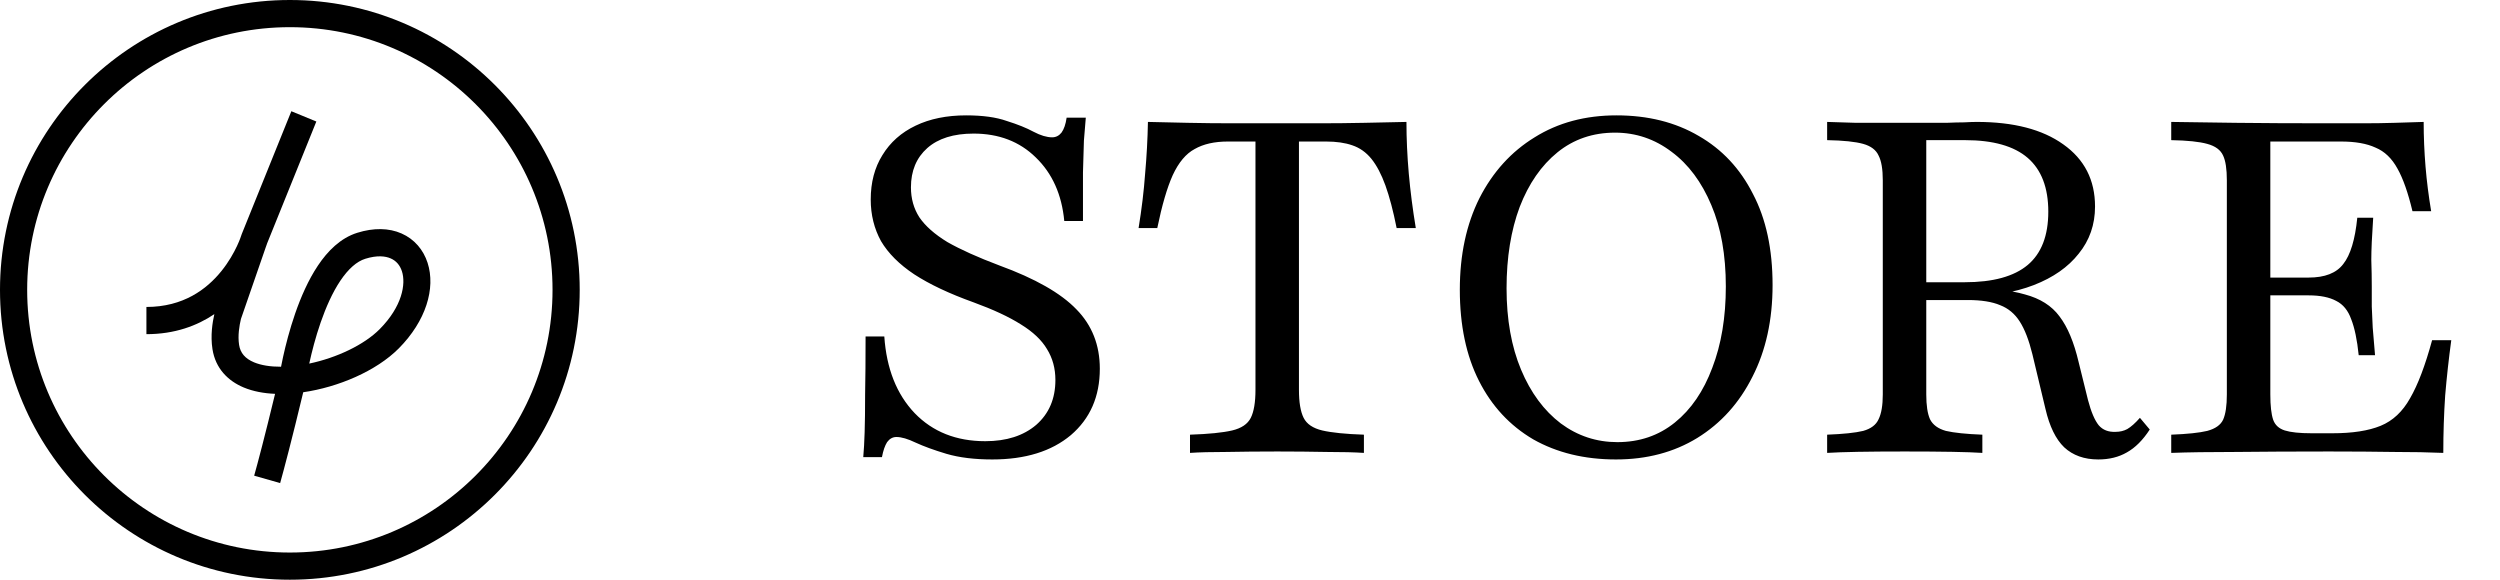 <svg width="69" height="16" viewBox="0 0 69 16" fill="none" xmlns="http://www.w3.org/2000/svg">
<path fill-rule="evenodd" clip-rule="evenodd" d="M8.041 3.07L8.731 3.354L7.371 6.721C7.37 6.726 7.368 6.731 7.366 6.737C7.359 6.758 7.349 6.786 7.336 6.821C7.335 6.826 7.333 6.83 7.331 6.835L6.65 8.803C6.606 8.988 6.559 9.262 6.599 9.519C6.634 9.743 6.765 9.897 7.013 10.001C7.206 10.081 7.46 10.123 7.757 10.122C7.772 10.045 7.79 9.953 7.813 9.85C7.883 9.532 7.992 9.1 8.147 8.652C8.302 8.206 8.507 7.729 8.776 7.328C9.041 6.932 9.396 6.569 9.864 6.424C10.311 6.285 10.732 6.289 11.083 6.444C11.439 6.601 11.685 6.895 11.801 7.253C12.03 7.96 11.753 8.862 11.008 9.614C10.384 10.243 9.331 10.687 8.369 10.826C8.056 12.133 7.836 12.961 7.732 13.333L7.015 13.129C7.111 12.789 7.309 12.043 7.592 10.87C7.284 10.857 6.988 10.803 6.728 10.695C6.292 10.513 5.947 10.169 5.864 9.636C5.805 9.259 5.865 8.894 5.916 8.67C5.439 8.992 4.822 9.223 4.041 9.223V8.472C5.06 8.472 5.706 7.983 6.11 7.483C6.314 7.231 6.454 6.977 6.543 6.786C6.583 6.701 6.612 6.63 6.631 6.578L6.672 6.461L8.041 3.07ZM8.535 10.035C8.537 10.027 8.539 10.02 8.54 10.013C8.606 9.713 8.707 9.312 8.85 8.9C8.994 8.486 9.174 8.075 9.393 7.749C9.615 7.418 9.848 7.215 10.083 7.142C10.404 7.042 10.634 7.066 10.785 7.133C10.932 7.197 11.038 7.317 11.093 7.487C11.207 7.838 11.101 8.457 10.481 9.083C10.051 9.517 9.293 9.876 8.535 10.035Z" fill="black"/>
<path fill-rule="evenodd" clip-rule="evenodd" d="M8 15.25C12.004 15.25 15.25 12.004 15.25 8C15.25 3.996 12.004 0.75 8 0.75C3.996 0.75 0.75 3.996 0.75 8C0.75 12.004 3.996 15.25 8 15.25ZM8 16C12.418 16 16 12.418 16 8C16 3.582 12.418 0 8 0C3.582 0 0 3.582 0 8C0 12.418 3.582 16 8 16Z" fill="black"/>
<path d="M27.387 12.681C26.897 12.681 26.475 12.629 26.123 12.526C25.779 12.423 25.495 12.319 25.271 12.216C25.056 12.113 24.88 12.061 24.742 12.061C24.639 12.061 24.553 12.109 24.484 12.203C24.424 12.298 24.376 12.435 24.342 12.616H23.826C23.843 12.427 23.856 12.199 23.864 11.932C23.873 11.657 23.877 11.309 23.877 10.887C23.886 10.457 23.89 9.924 23.89 9.287H24.407C24.467 10.173 24.746 10.879 25.245 11.403C25.744 11.919 26.393 12.177 27.194 12.177C27.779 12.177 28.247 12.027 28.6 11.726C28.953 11.416 29.129 11.003 29.129 10.487C29.129 10.169 29.052 9.885 28.897 9.635C28.75 9.386 28.51 9.158 28.174 8.952C27.847 8.745 27.413 8.543 26.871 8.345C26.2 8.104 25.654 7.846 25.232 7.571C24.819 7.296 24.514 6.99 24.316 6.655C24.127 6.311 24.032 5.928 24.032 5.506C24.032 5.033 24.14 4.625 24.355 4.281C24.57 3.928 24.875 3.657 25.271 3.468C25.667 3.278 26.131 3.184 26.665 3.184C27.12 3.184 27.495 3.235 27.787 3.339C28.088 3.433 28.333 3.532 28.523 3.635C28.72 3.739 28.892 3.79 29.039 3.79C29.142 3.79 29.228 3.747 29.297 3.661C29.366 3.567 29.413 3.429 29.439 3.248H29.968C29.951 3.438 29.933 3.648 29.916 3.881C29.907 4.113 29.899 4.405 29.89 4.758C29.89 5.111 29.89 5.558 29.89 6.1H29.374C29.305 5.369 29.043 4.784 28.587 4.345C28.14 3.906 27.568 3.687 26.871 3.687C26.32 3.687 25.895 3.82 25.593 4.087C25.293 4.354 25.142 4.715 25.142 5.171C25.142 5.481 25.219 5.756 25.374 5.997C25.538 6.238 25.796 6.466 26.148 6.681C26.51 6.887 26.987 7.102 27.581 7.326C28.57 7.687 29.28 8.091 29.71 8.539C30.14 8.977 30.355 9.524 30.355 10.177C30.355 10.943 30.088 11.554 29.555 12.01C29.021 12.457 28.299 12.681 27.387 12.681ZM32.844 12.5V11.997C33.36 11.98 33.747 11.941 34.005 11.881C34.264 11.82 34.435 11.704 34.522 11.532C34.608 11.36 34.651 11.102 34.651 10.758V3.906H33.889C33.519 3.906 33.214 3.975 32.973 4.113C32.732 4.242 32.53 4.483 32.367 4.835C32.212 5.18 32.07 5.666 31.941 6.294H31.425C31.511 5.769 31.571 5.27 31.605 4.797C31.648 4.315 31.674 3.838 31.683 3.365C32.018 3.373 32.388 3.382 32.792 3.39C33.205 3.399 33.623 3.403 34.044 3.403C34.474 3.403 34.879 3.403 35.257 3.403C35.601 3.403 35.98 3.403 36.392 3.403C36.814 3.403 37.236 3.399 37.657 3.39C38.078 3.382 38.466 3.373 38.818 3.365C38.818 3.829 38.84 4.306 38.883 4.797C38.926 5.278 38.99 5.777 39.076 6.294H38.547C38.453 5.82 38.349 5.429 38.238 5.119C38.126 4.81 37.997 4.565 37.851 4.384C37.704 4.203 37.528 4.079 37.322 4.01C37.124 3.941 36.883 3.906 36.599 3.906H35.851V10.758C35.851 11.102 35.894 11.36 35.98 11.532C36.066 11.704 36.238 11.82 36.496 11.881C36.754 11.941 37.137 11.98 37.644 11.997V12.5C37.386 12.483 37.042 12.474 36.612 12.474C36.19 12.466 35.739 12.461 35.257 12.461C34.741 12.461 34.272 12.466 33.851 12.474C33.429 12.474 33.094 12.483 32.844 12.5ZM44.601 12.681C43.732 12.681 42.971 12.496 42.317 12.126C41.672 11.747 41.173 11.21 40.82 10.513C40.467 9.816 40.291 8.977 40.291 7.997C40.291 7.033 40.472 6.19 40.833 5.468C41.203 4.745 41.71 4.186 42.356 3.79C43.001 3.386 43.754 3.184 44.614 3.184C45.483 3.184 46.239 3.373 46.885 3.752C47.53 4.122 48.029 4.655 48.381 5.352C48.743 6.04 48.923 6.878 48.923 7.868C48.923 8.831 48.738 9.674 48.368 10.397C48.007 11.119 47.5 11.683 46.846 12.087C46.201 12.483 45.452 12.681 44.601 12.681ZM44.639 12.203C45.25 12.203 45.779 12.023 46.227 11.661C46.674 11.3 47.018 10.797 47.259 10.152C47.508 9.506 47.633 8.758 47.633 7.906C47.633 7.038 47.5 6.289 47.233 5.661C46.966 5.025 46.601 4.534 46.136 4.19C45.672 3.838 45.151 3.661 44.575 3.661C43.964 3.661 43.435 3.842 42.988 4.203C42.541 4.565 42.192 5.068 41.943 5.713C41.702 6.358 41.581 7.106 41.581 7.958C41.581 8.818 41.715 9.567 41.981 10.203C42.248 10.84 42.614 11.334 43.078 11.687C43.543 12.031 44.063 12.203 44.639 12.203ZM50.429 12.5V11.997C50.877 11.98 51.208 11.945 51.423 11.893C51.638 11.833 51.78 11.726 51.849 11.571C51.926 11.416 51.965 11.188 51.965 10.887V4.977C51.965 4.668 51.926 4.44 51.849 4.294C51.78 4.139 51.638 4.031 51.423 3.971C51.208 3.911 50.877 3.876 50.429 3.868V3.365C50.627 3.373 50.894 3.382 51.229 3.39C51.574 3.39 51.986 3.39 52.468 3.39C52.692 3.39 52.911 3.39 53.126 3.39C53.341 3.39 53.539 3.39 53.72 3.39C53.909 3.382 54.072 3.377 54.21 3.377C54.356 3.369 54.472 3.365 54.558 3.365C55.574 3.365 56.369 3.571 56.946 3.984C57.531 4.397 57.823 4.969 57.823 5.7C57.823 6.199 57.672 6.633 57.371 7.003C57.079 7.373 56.666 7.661 56.133 7.868C55.599 8.074 54.98 8.177 54.275 8.177H52.61V7.79H54.223C55.006 7.79 55.586 7.631 55.965 7.313C56.343 6.995 56.533 6.504 56.533 5.842C56.533 5.18 56.343 4.685 55.965 4.358C55.586 4.031 55.01 3.868 54.236 3.868H53.165V10.887C53.165 11.188 53.199 11.416 53.268 11.571C53.346 11.726 53.492 11.833 53.707 11.893C53.931 11.945 54.266 11.98 54.713 11.997V12.5C54.318 12.474 53.604 12.461 52.571 12.461C51.556 12.461 50.842 12.474 50.429 12.5ZM57.913 12.681C57.526 12.681 57.212 12.569 56.971 12.345C56.739 12.121 56.567 11.769 56.455 11.287L56.094 9.777C55.999 9.39 55.883 9.089 55.745 8.874C55.608 8.659 55.427 8.509 55.204 8.423C54.98 8.328 54.683 8.281 54.313 8.281H52.687V7.945H54.171C54.903 7.945 55.474 8.005 55.887 8.126C56.309 8.238 56.627 8.44 56.842 8.732C57.066 9.025 57.242 9.446 57.371 9.997L57.629 11.042C57.715 11.369 57.814 11.601 57.926 11.739C58.038 11.868 58.193 11.928 58.391 11.919C58.511 11.919 58.619 11.893 58.713 11.842C58.816 11.782 58.933 11.678 59.062 11.532L59.333 11.855C59.143 12.147 58.933 12.358 58.7 12.487C58.477 12.616 58.214 12.681 57.913 12.681ZM59.926 12.5V11.997C60.373 11.98 60.704 11.945 60.919 11.893C61.143 11.833 61.289 11.73 61.358 11.584C61.427 11.429 61.461 11.197 61.461 10.887V4.977C61.461 4.668 61.427 4.44 61.358 4.294C61.289 4.139 61.143 4.031 60.919 3.971C60.704 3.911 60.373 3.876 59.926 3.868V3.365C60.382 3.373 60.975 3.382 61.706 3.39C62.446 3.399 63.306 3.403 64.287 3.403C64.588 3.403 64.893 3.403 65.203 3.403C65.513 3.403 65.809 3.399 66.093 3.39C66.386 3.382 66.653 3.373 66.893 3.365C66.893 3.777 66.911 4.19 66.945 4.603C66.979 5.008 67.031 5.416 67.1 5.829H66.584C66.463 5.322 66.326 4.93 66.171 4.655C66.016 4.371 65.814 4.177 65.564 4.074C65.323 3.962 65.005 3.906 64.609 3.906H62.661V10.887C62.661 11.197 62.687 11.429 62.739 11.584C62.79 11.73 62.898 11.829 63.061 11.881C63.225 11.932 63.47 11.958 63.797 11.958H64.377C64.928 11.958 65.371 11.889 65.706 11.752C66.042 11.614 66.313 11.36 66.519 10.99C66.734 10.62 66.936 10.087 67.126 9.39H67.655C67.586 9.898 67.53 10.405 67.487 10.913C67.453 11.42 67.435 11.95 67.435 12.5C67.04 12.483 66.584 12.474 66.068 12.474C65.56 12.466 64.966 12.461 64.287 12.461C63.306 12.461 62.446 12.466 61.706 12.474C60.975 12.474 60.382 12.483 59.926 12.5ZM62.248 8.152V7.661H64.506V8.152H62.248ZM65.1 9.803C65.057 9.382 64.988 9.051 64.893 8.81C64.807 8.569 64.67 8.401 64.481 8.306C64.291 8.203 64.037 8.152 63.719 8.152V7.661C64.166 7.661 64.485 7.537 64.674 7.287C64.872 7.038 65.001 6.612 65.061 6.01H65.5C65.465 6.517 65.448 6.904 65.448 7.171C65.457 7.438 65.461 7.683 65.461 7.906C65.461 8.096 65.461 8.281 65.461 8.461C65.47 8.633 65.478 8.827 65.487 9.042C65.504 9.248 65.526 9.502 65.551 9.803H65.1Z" fill="black"/>
</svg>
